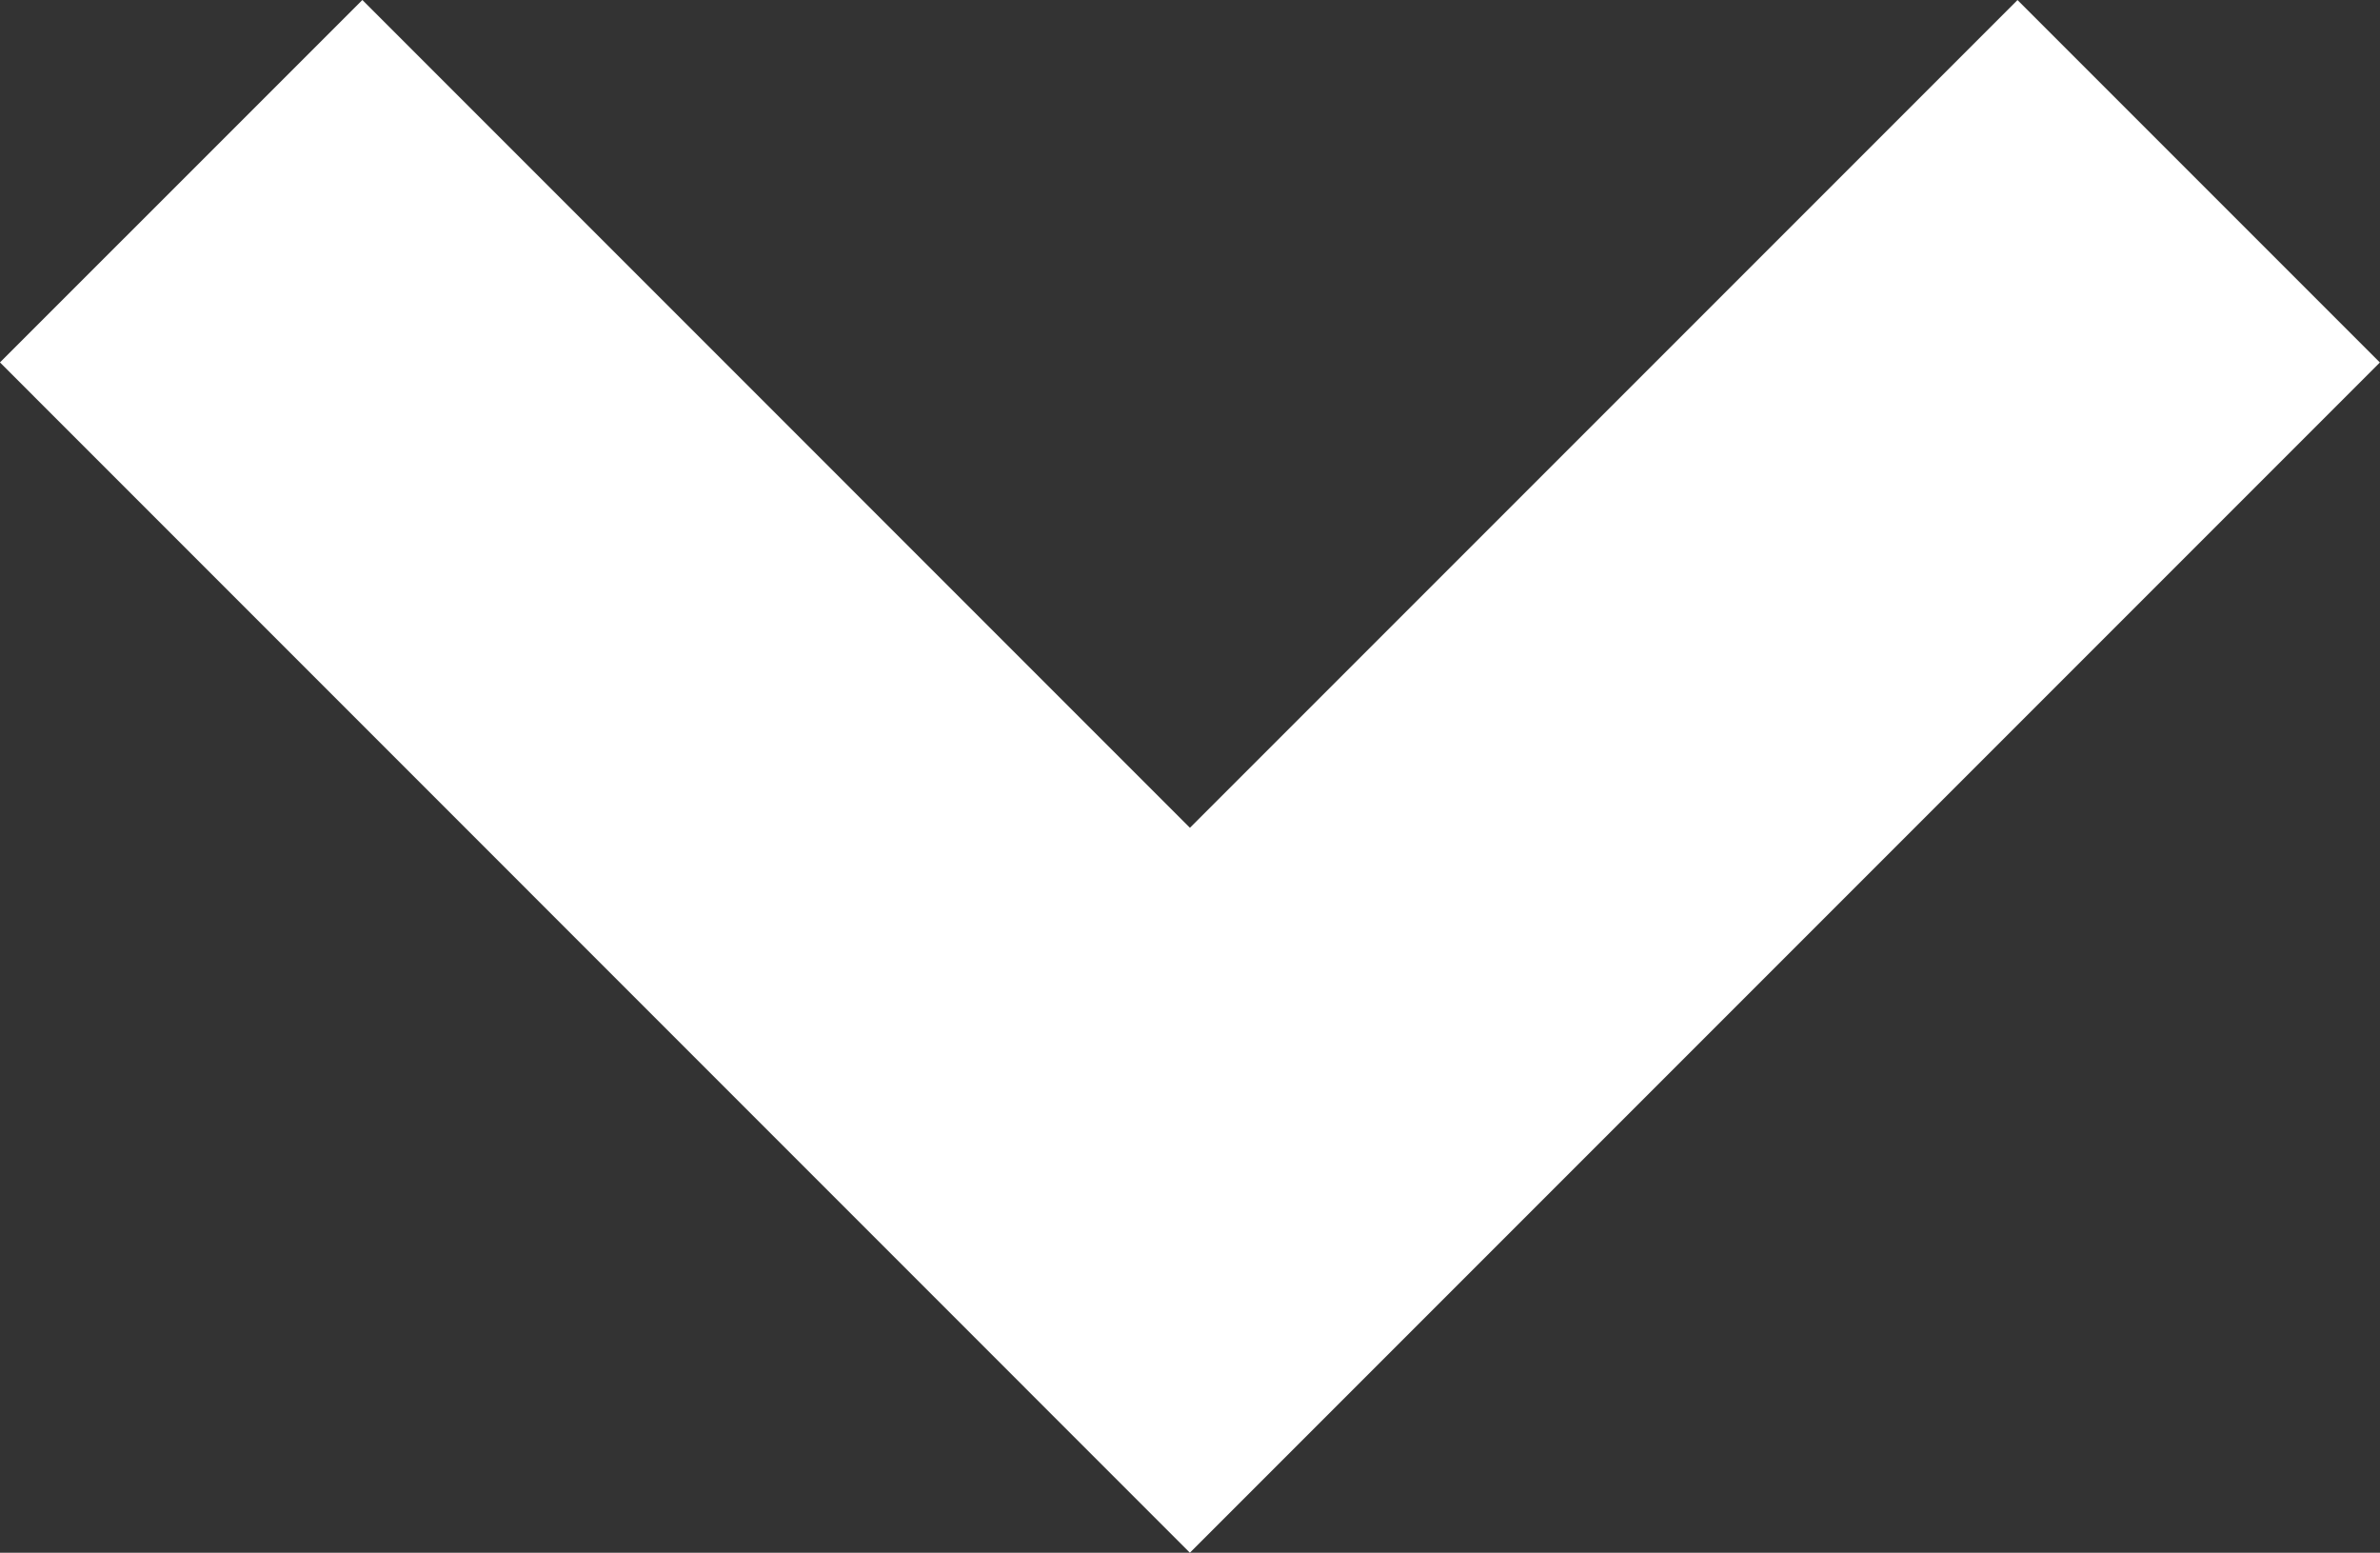 <svg xmlns="http://www.w3.org/2000/svg" width="37.151" height="24.233" viewBox="0 0 37.151 24.233">
  <rect x="0" y="0" width="37.151" height="24.233" fill="#333333" stroke="none"/>
  <path id="Path_1052" data-name="Path 1052" d="M2942.254,110.185,2958,125.933l15.747-15.747" transform="translate(-2939.426 -107.357)" fill="none" stroke="#fff" stroke-width="8"/>
</svg>

